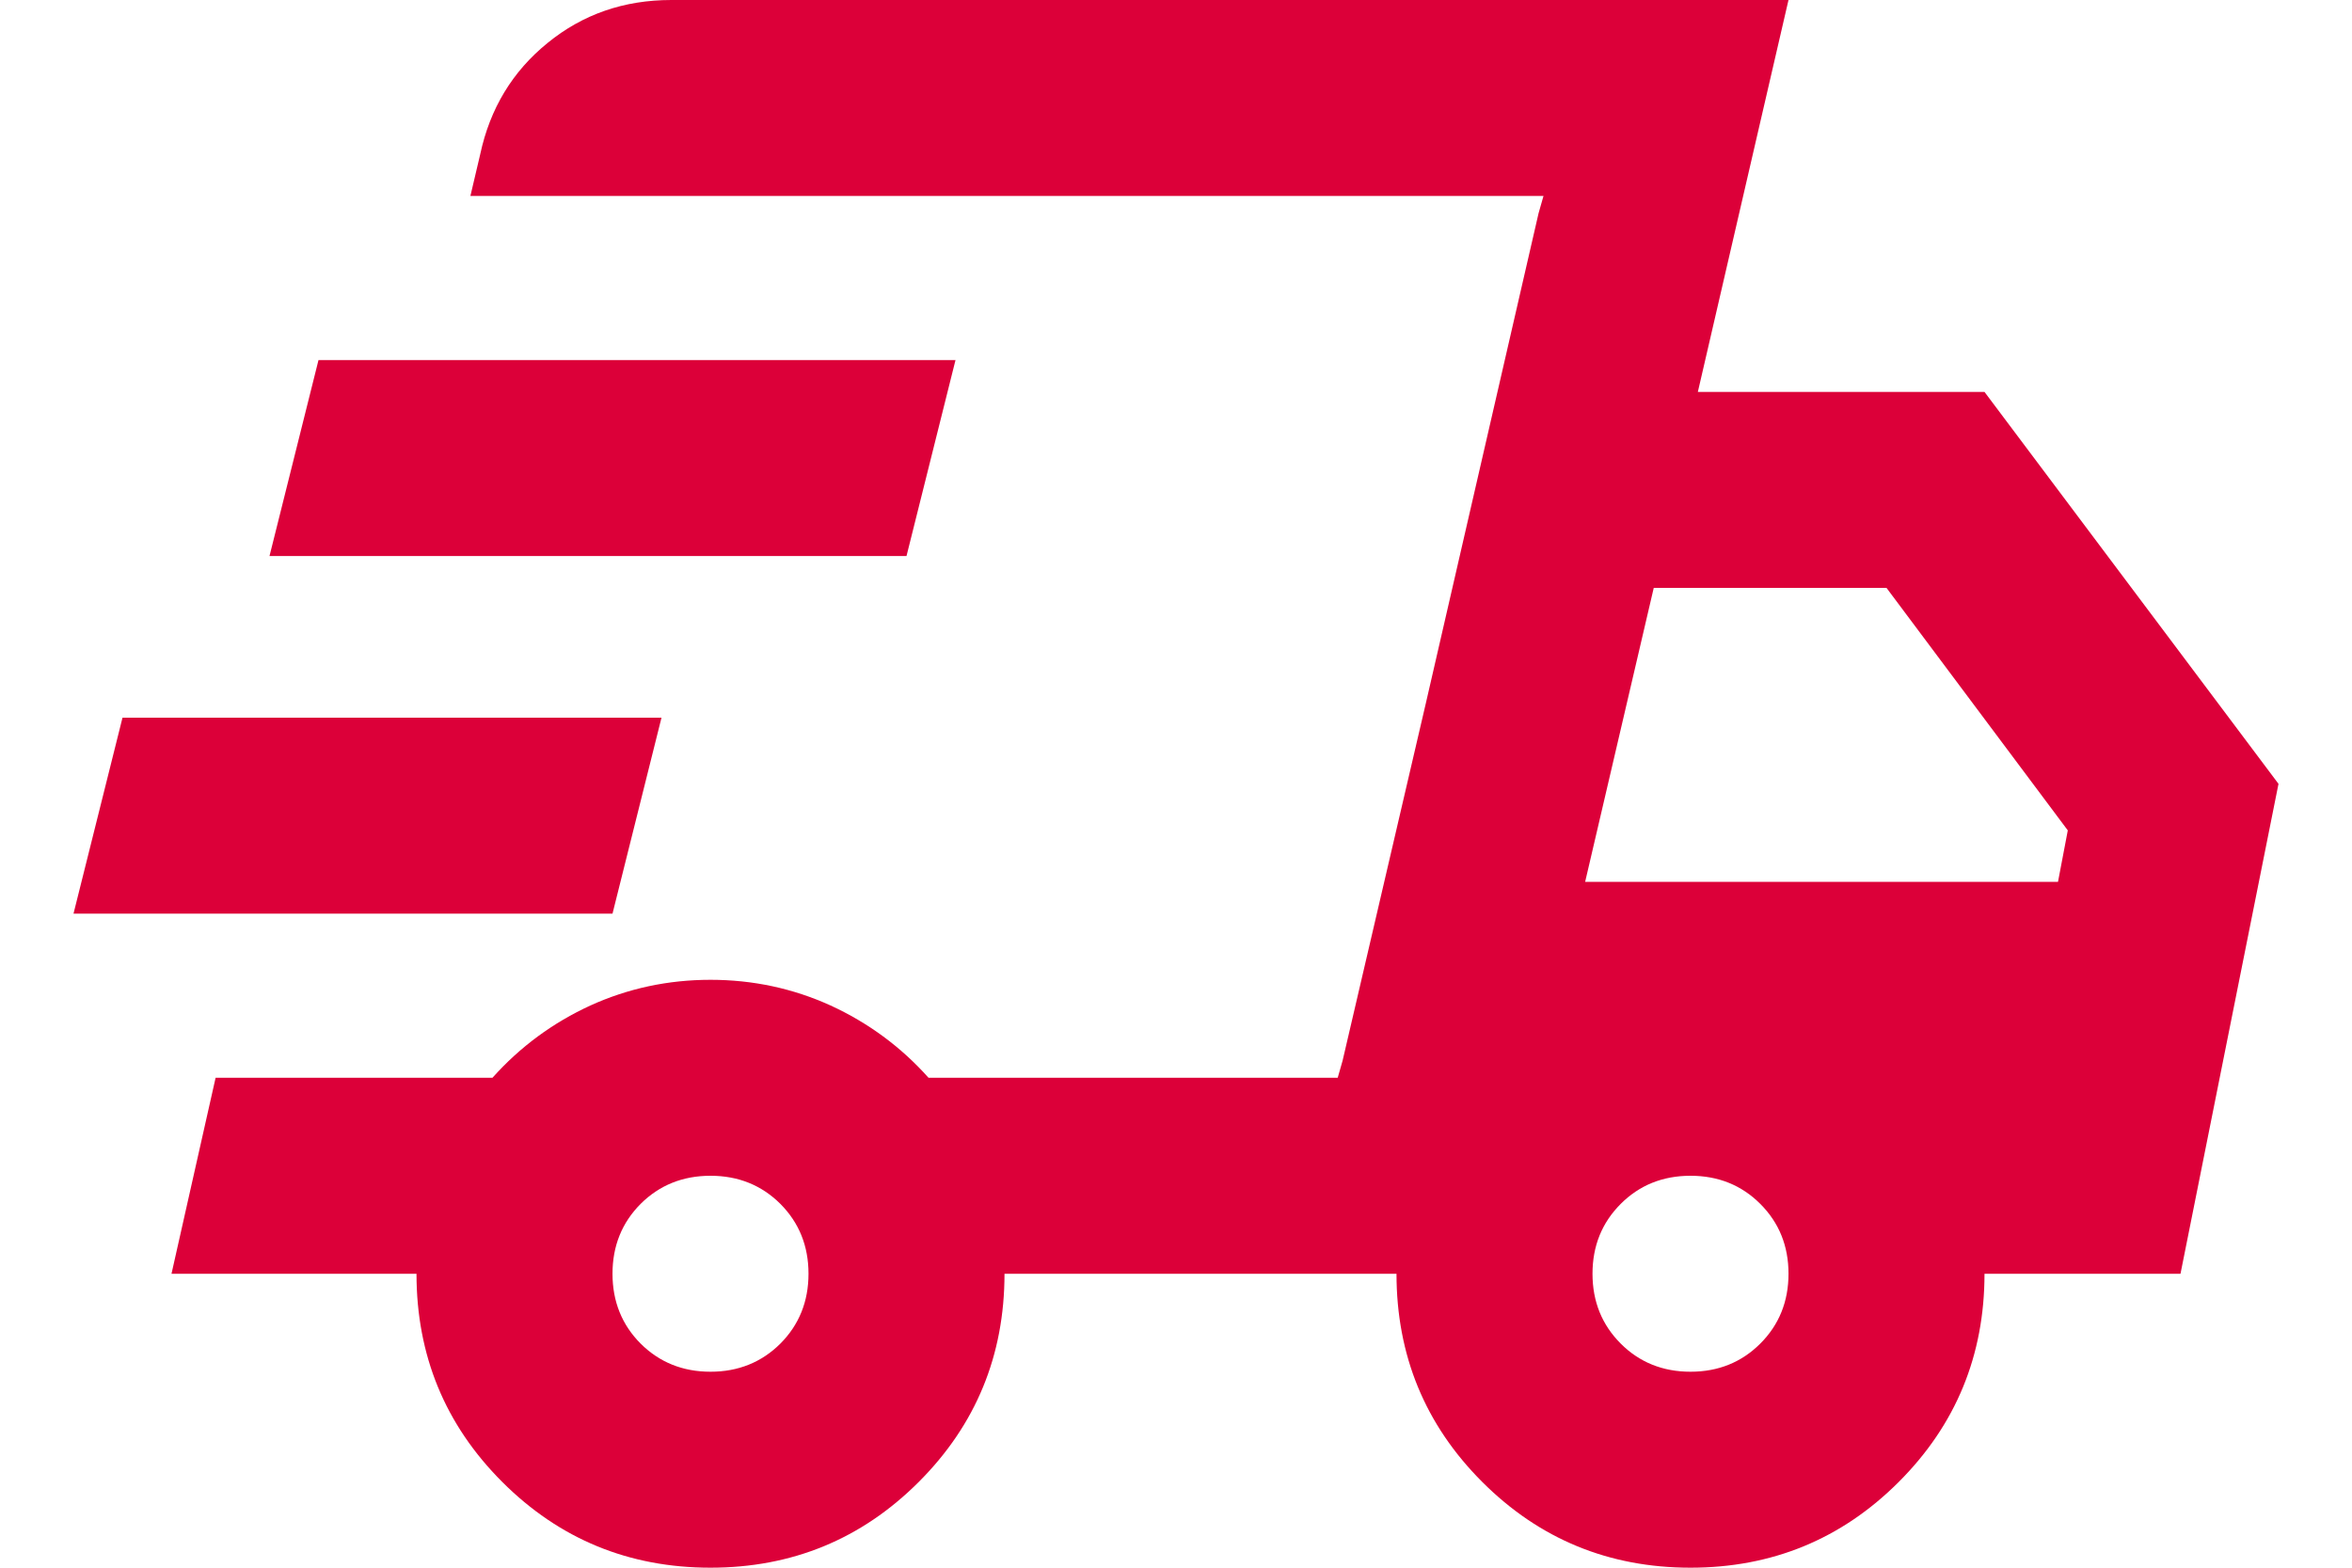 <svg xmlns="http://www.w3.org/2000/svg" width="24" height="16" viewBox="0 0 24 16" fill="none"><path d="M7.25 16C6.417 16 5.708 15.708 5.125 15.125C4.542 14.542 4.25 13.833 4.25 13H1.75L2.2 11H5.025C5.308 10.683 5.642 10.438 6.025 10.262C6.408 10.088 6.817 10 7.25 10C7.683 10 8.092 10.088 8.475 10.262C8.858 10.438 9.192 10.683 9.475 11H13.65L15.75 2H4.8L4.9 1.575C5 1.108 5.229 0.729 5.588 0.438C5.946 0.146 6.367 0 6.85 0H18.25L17.325 4H20.25L23.25 8L22.25 13H20.25C20.25 13.833 19.958 14.542 19.375 15.125C18.792 15.708 18.083 16 17.25 16C16.417 16 15.708 15.708 15.125 15.125C14.542 14.542 14.25 13.833 14.25 13H10.25C10.25 13.833 9.958 14.542 9.375 15.125C8.792 15.708 8.083 16 7.25 16ZM16.175 9H21L21.1 8.475L19.25 6H16.875L16.175 9ZM15.7 2.175L15.75 2L13.65 11L13.7 10.825L14.55 7.175L15.7 2.175ZM0.75 9.325L1.25 7.325H6.75L6.25 9.325H0.75ZM2.75 5.675L3.25 3.675H9.75L9.25 5.675H2.75ZM7.25 14C7.533 14 7.771 13.904 7.963 13.713C8.154 13.521 8.25 13.283 8.25 13C8.25 12.717 8.154 12.479 7.963 12.287C7.771 12.096 7.533 12 7.25 12C6.967 12 6.729 12.096 6.537 12.287C6.346 12.479 6.25 12.717 6.25 13C6.25 13.283 6.346 13.521 6.537 13.713C6.729 13.904 6.967 14 7.25 14ZM17.25 14C17.533 14 17.771 13.904 17.962 13.713C18.154 13.521 18.25 13.283 18.25 13C18.25 12.717 18.154 12.479 17.962 12.287C17.771 12.096 17.533 12 17.25 12C16.967 12 16.729 12.096 16.538 12.287C16.346 12.479 16.25 12.717 16.25 13C16.25 13.283 16.346 13.521 16.538 13.713C16.729 13.904 16.967 14 17.25 14Z" fill="#DC0039"></path></svg>